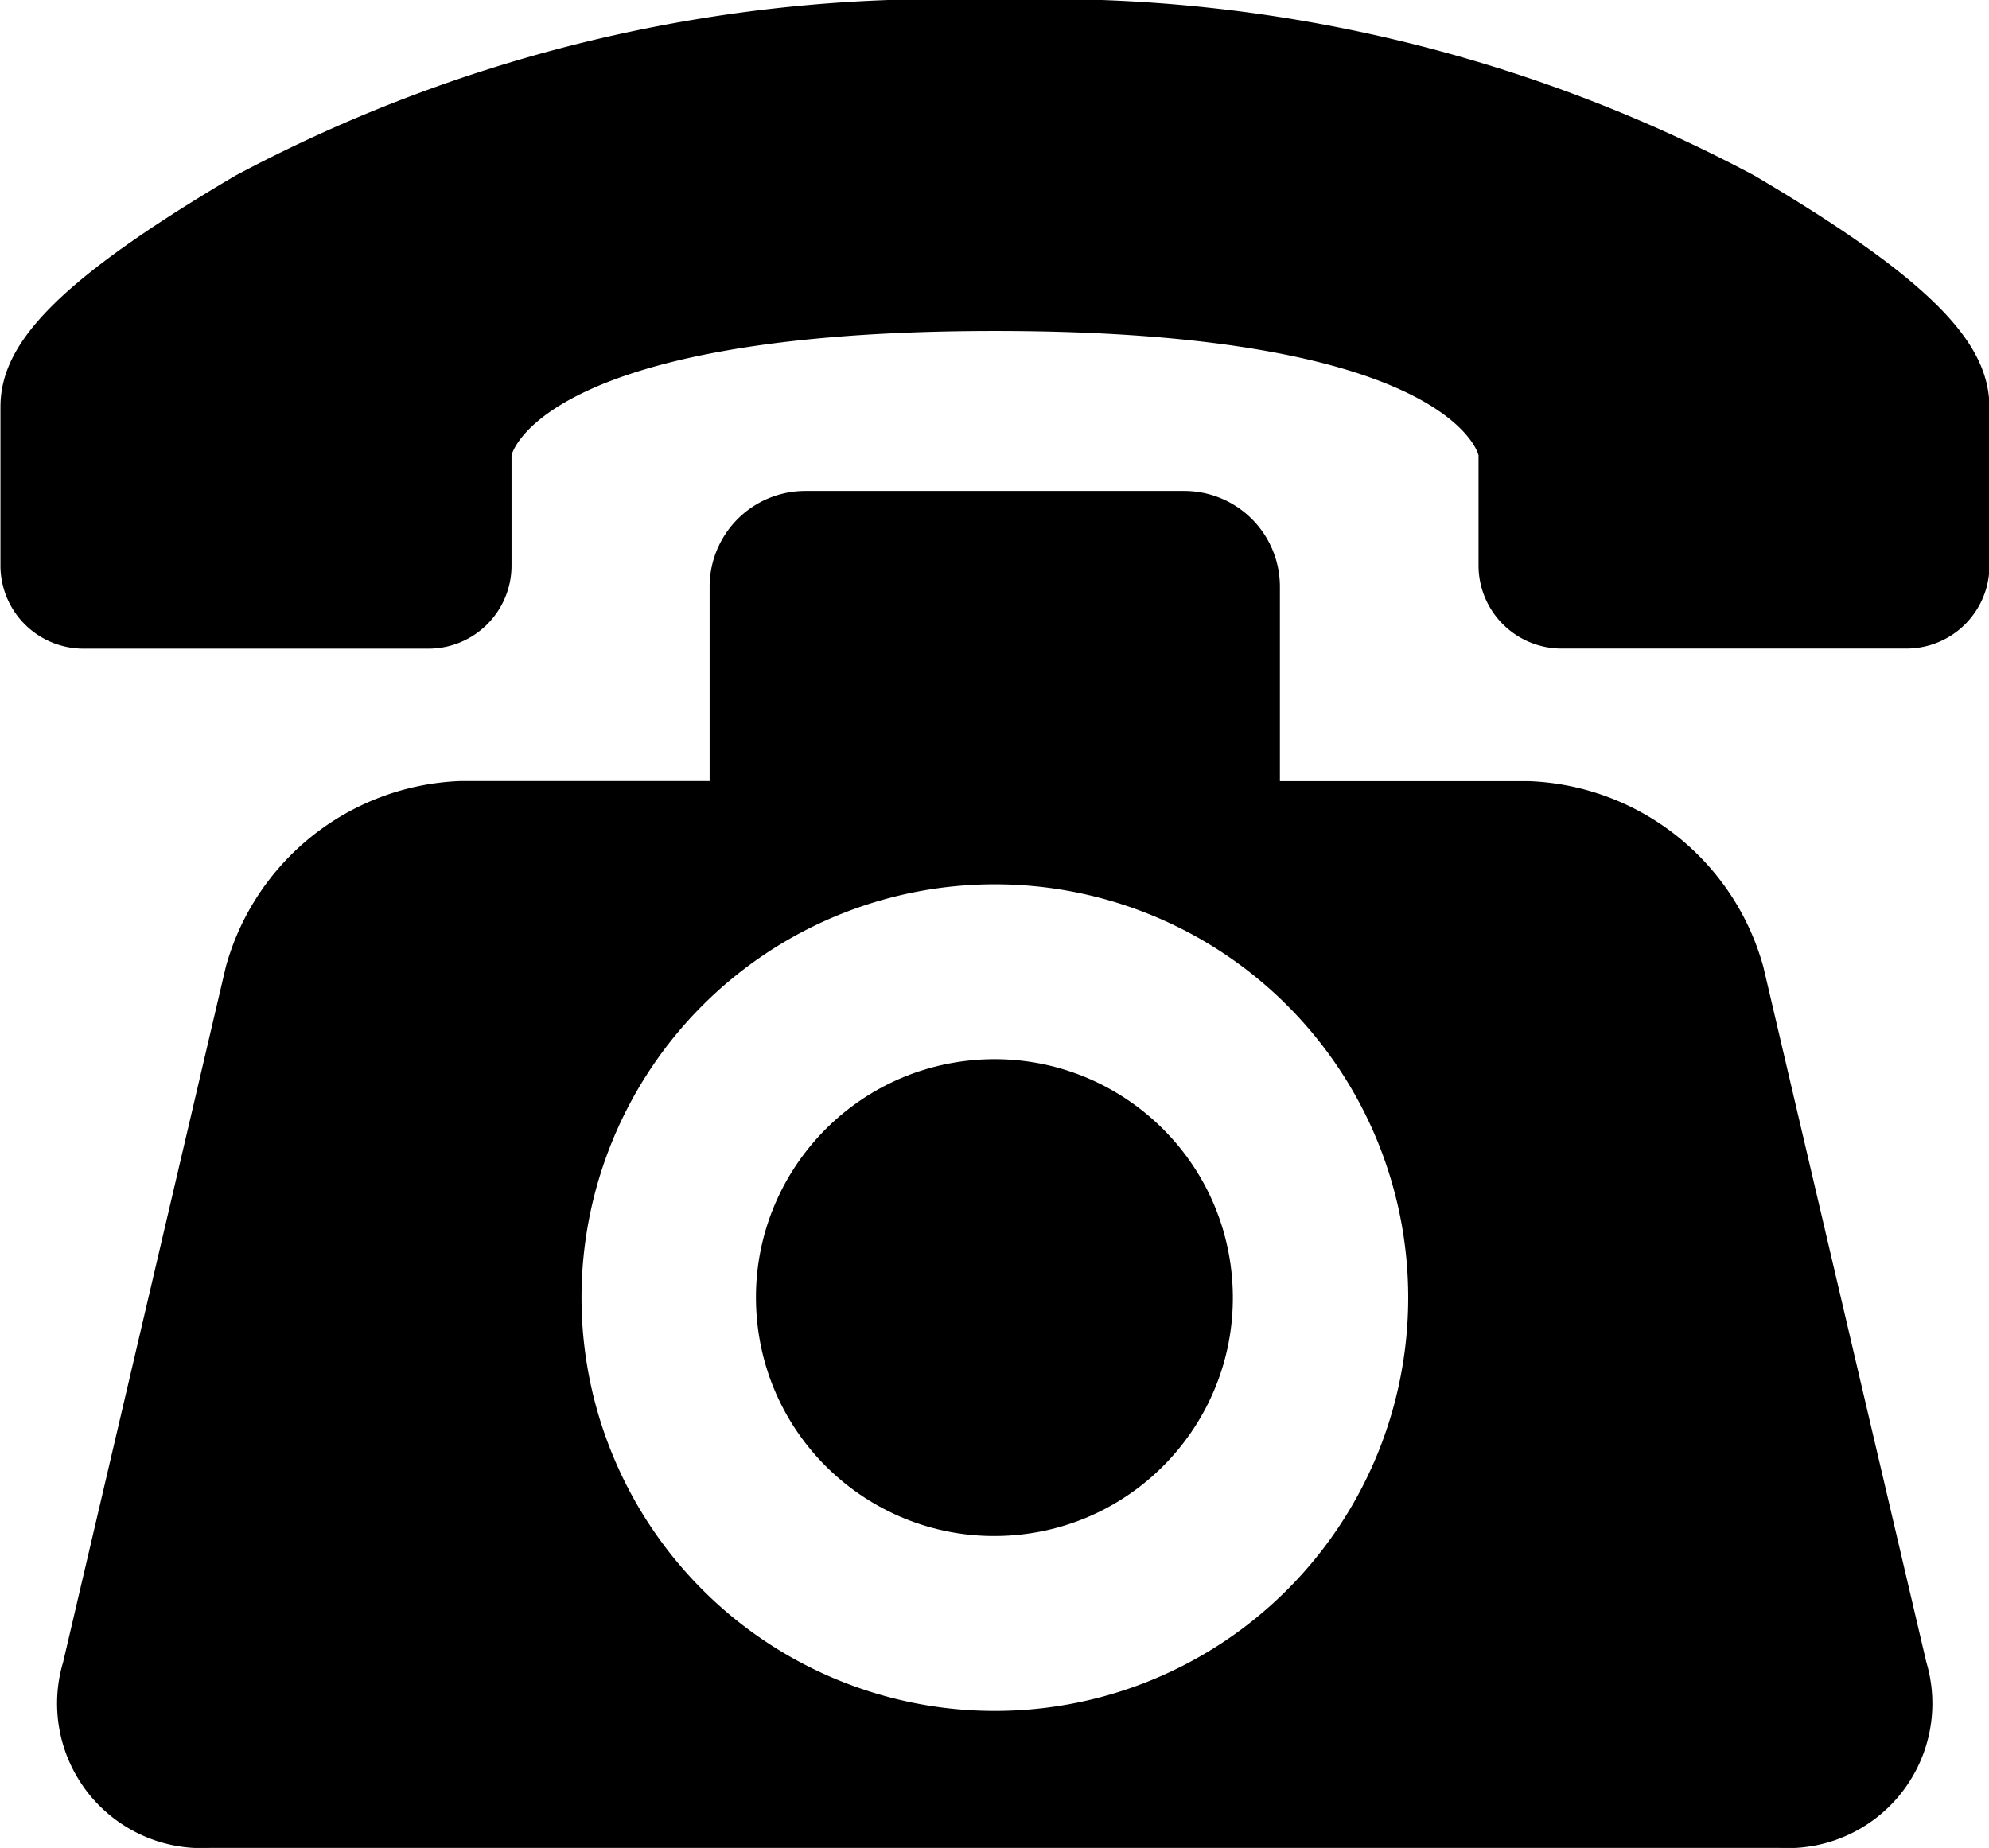 <?xml version="1.0" encoding="UTF-8"?> <svg xmlns="http://www.w3.org/2000/svg" width="22" height="20.442" viewBox="0 0 22 20.442"><g transform="translate(-6.659 -9.731)"><path d="M26.064,11.673a16.6,16.6,0,0,0-8.4-1.942,16.6,16.6,0,0,0-8.4,1.942c-2.014,1.188-2.6,1.873-2.6,2.56v1.757a.919.919,0,0,0,.917.916H11.4a.919.919,0,0,0,.917-.916V14.767s.305-1.375,5.348-1.375,5.348,1.375,5.348,1.375v1.222a.919.919,0,0,0,.916.916h3.819a.918.918,0,0,0,.916-.916V14.233C28.659,13.545,28.077,12.861,26.064,11.673Z" transform="translate(0 0)"></path><path d="M28.047,36.392a2.8,2.8,0,0,0-2.591-2.054H22.7V32.183a1.059,1.059,0,0,0-1.055-1.055H17.448a1.059,1.059,0,0,0-1.056,1.055v2.154h-2.76a2.8,2.8,0,0,0-2.591,2.054l-1.8,7.693a1.6,1.6,0,0,0,1.628,2.054H28.221a1.6,1.6,0,0,0,1.629-2.054Zm-8.5,8.231a4.572,4.572,0,1,1,4.572-4.572A4.572,4.572,0,0,1,19.544,44.623Z" transform="translate(-1.884 -15.966)"></path><circle cx="2.638" cy="2.638" r="2.638" transform="matrix(0.996, -0.087, 0.087, 0.996, 14.801, 21.687)"></circle></g></svg> 